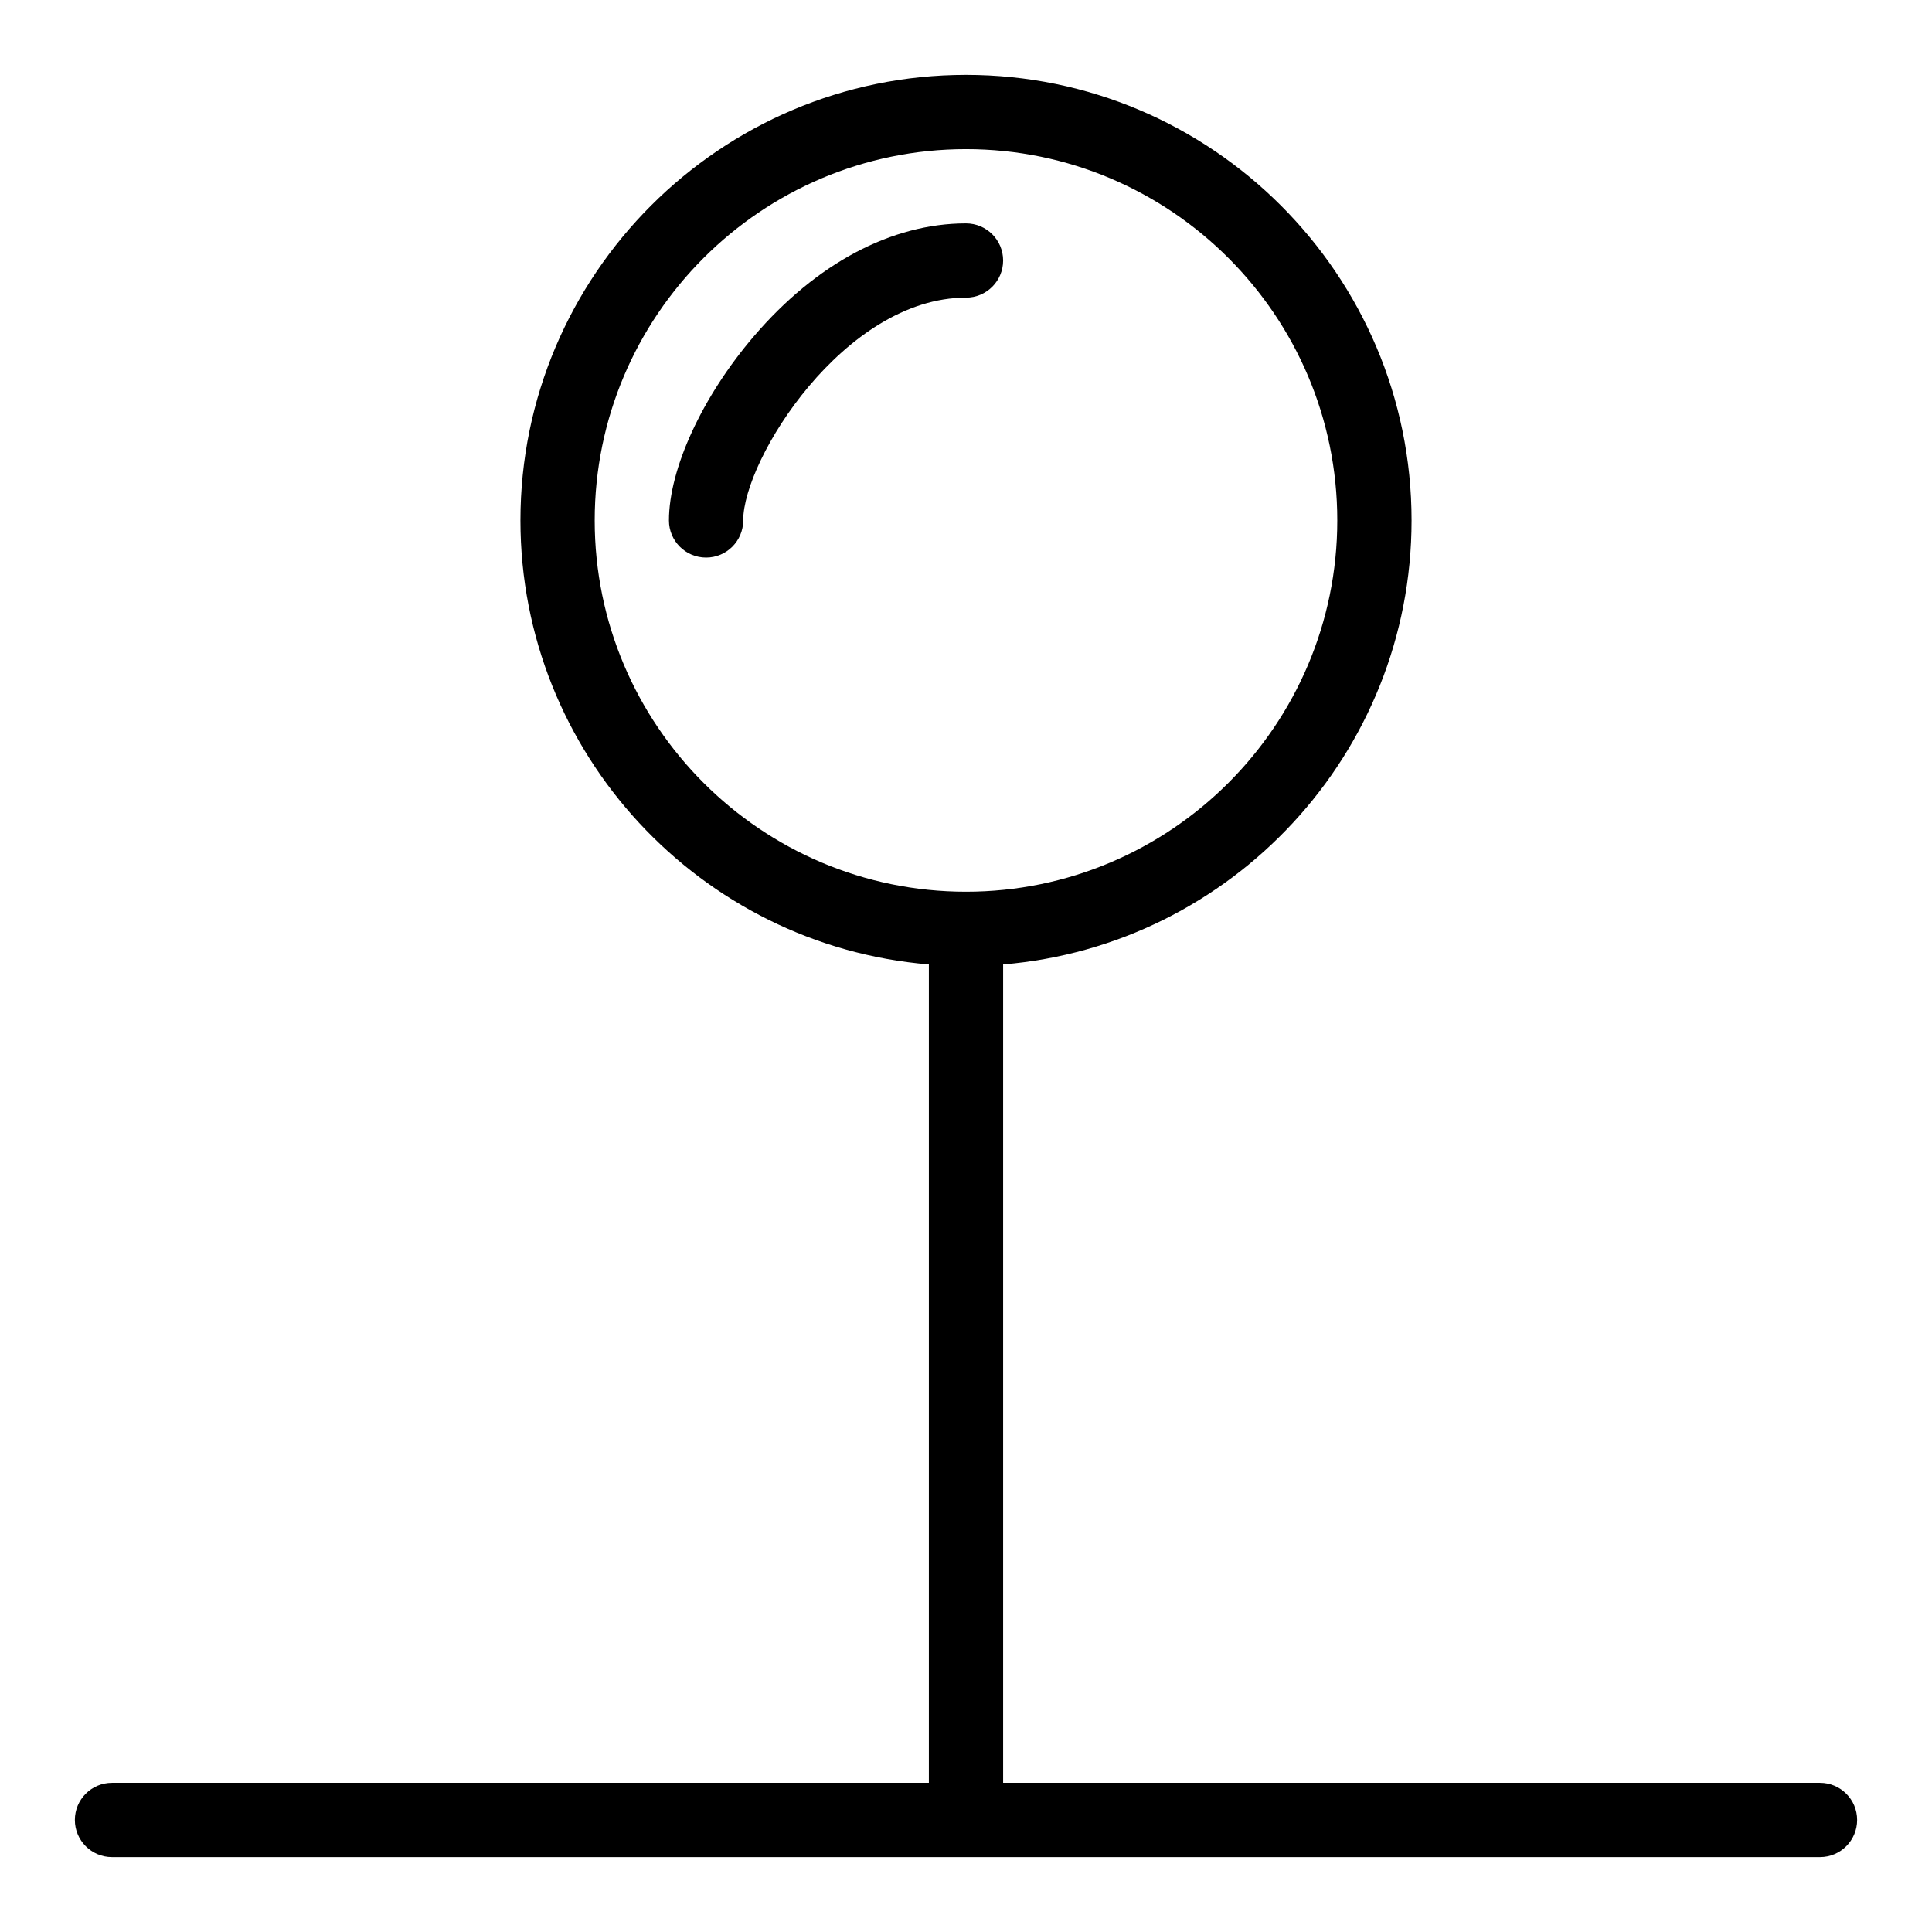 <?xml version="1.0" encoding="UTF-8"?>
<!-- Uploaded to: SVG Repo, www.svgrepo.com, Generator: SVG Repo Mixer Tools -->
<svg fill="#000000" width="800px" height="800px" version="1.1" viewBox="144 144 512 512" xmlns="http://www.w3.org/2000/svg">
 <g>
  <path d="m409.84 213.04c0-5.434-4.406-9.84-9.84-9.84-19.727 0-39.676 10.609-56.18 29.875-13.695 15.984-22.543 35.156-22.543 48.844 0 5.434 4.406 9.84 9.84 9.84 5.434 0 9.84-4.406 9.84-9.84 0-16.172 26.816-59.039 59.039-59.039 5.438 0 9.844-4.406 9.844-9.84z"/>
  <path d="m626.32 616.48h-216.48v-216.89c60.523-5.016 108.24-55.871 108.24-117.67 0-65.109-52.973-118.08-118.08-118.08s-118.08 52.973-118.08 118.08c0 61.797 47.719 112.65 108.24 117.67v216.89h-216.48c-5.434 0-9.84 4.406-9.84 9.84 0 5.434 4.406 9.84 9.84 9.84h452.64c5.434 0 9.84-4.406 9.84-9.84 0-5.434-4.406-9.84-9.84-9.84zm-324.72-334.56c0-54.258 44.141-98.398 98.398-98.398 54.258 0 98.398 44.141 98.398 98.398 0 54.258-44.141 98.398-98.398 98.398-54.254 0.004-98.398-44.141-98.398-98.398z"/>
 </g>
</svg>